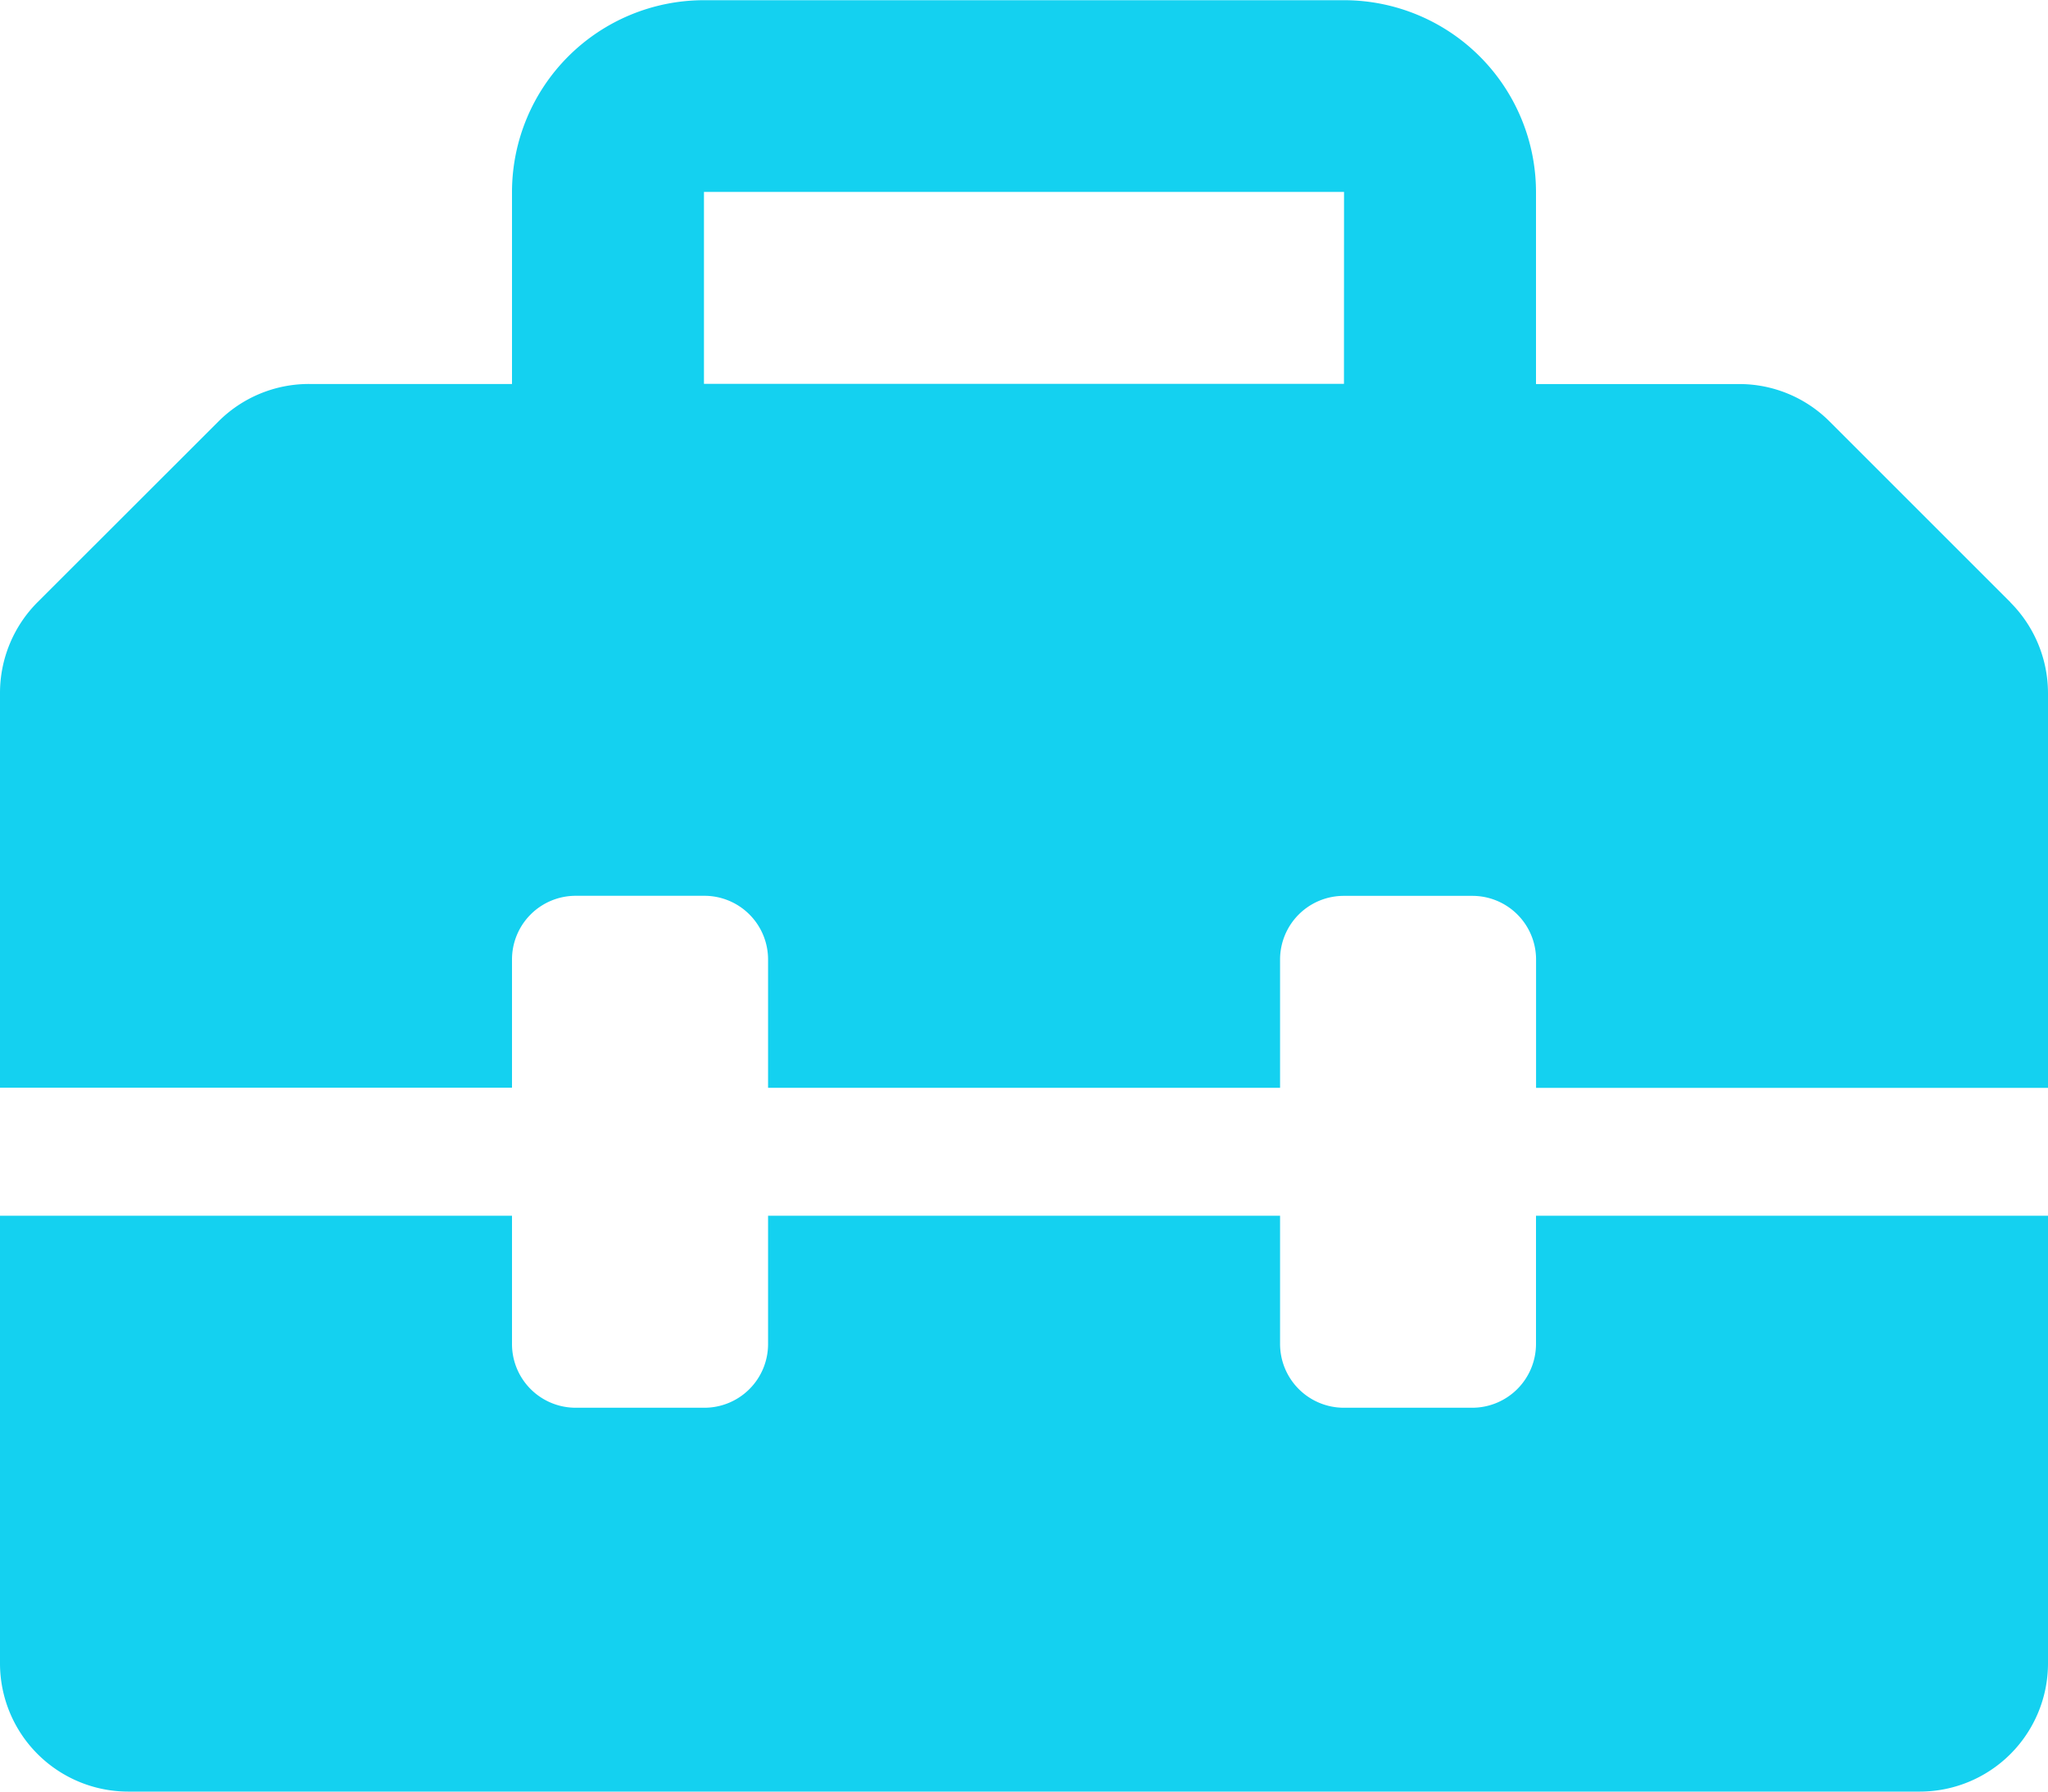 <svg xmlns="http://www.w3.org/2000/svg" width="30" height="26.25" viewBox="0 0 30 26.25"><path d="M14.449-15.551,11.8-18.2a1.869,1.869,0,0,0-1.321-.548H7.5v-2.812a2.813,2.813,0,0,0-2.812-2.812H-4.687A2.813,2.813,0,0,0-7.5-21.562v2.813h-2.974A1.873,1.873,0,0,0-11.8-18.2l-2.652,2.65A1.884,1.884,0,0,0-15-14.221v5.783h7.5v-1.875a.933.933,0,0,1,.938-.937h1.875a.933.933,0,0,1,.938.938v1.875h7.5v-1.875a.933.933,0,0,1,.938-.937H6.563a.933.933,0,0,1,.938.938v1.875H15v-5.783a1.885,1.885,0,0,0-.551-1.33Zm-9.762-3.2H-4.688v-2.812H4.688ZM7.5-4.687a.935.935,0,0,1-.937.938H4.688a.935.935,0,0,1-.937-.937V-6.562h-7.5v1.875a.933.933,0,0,1-.938.938H-6.563A.933.933,0,0,1-7.5-4.687V-6.562H-15V0a1.879,1.879,0,0,0,1.875,1.875h26.25A1.879,1.879,0,0,0,15,0V-6.562H7.5Z" transform="translate(15 24.375)" fill="#14d1f0"/></svg>